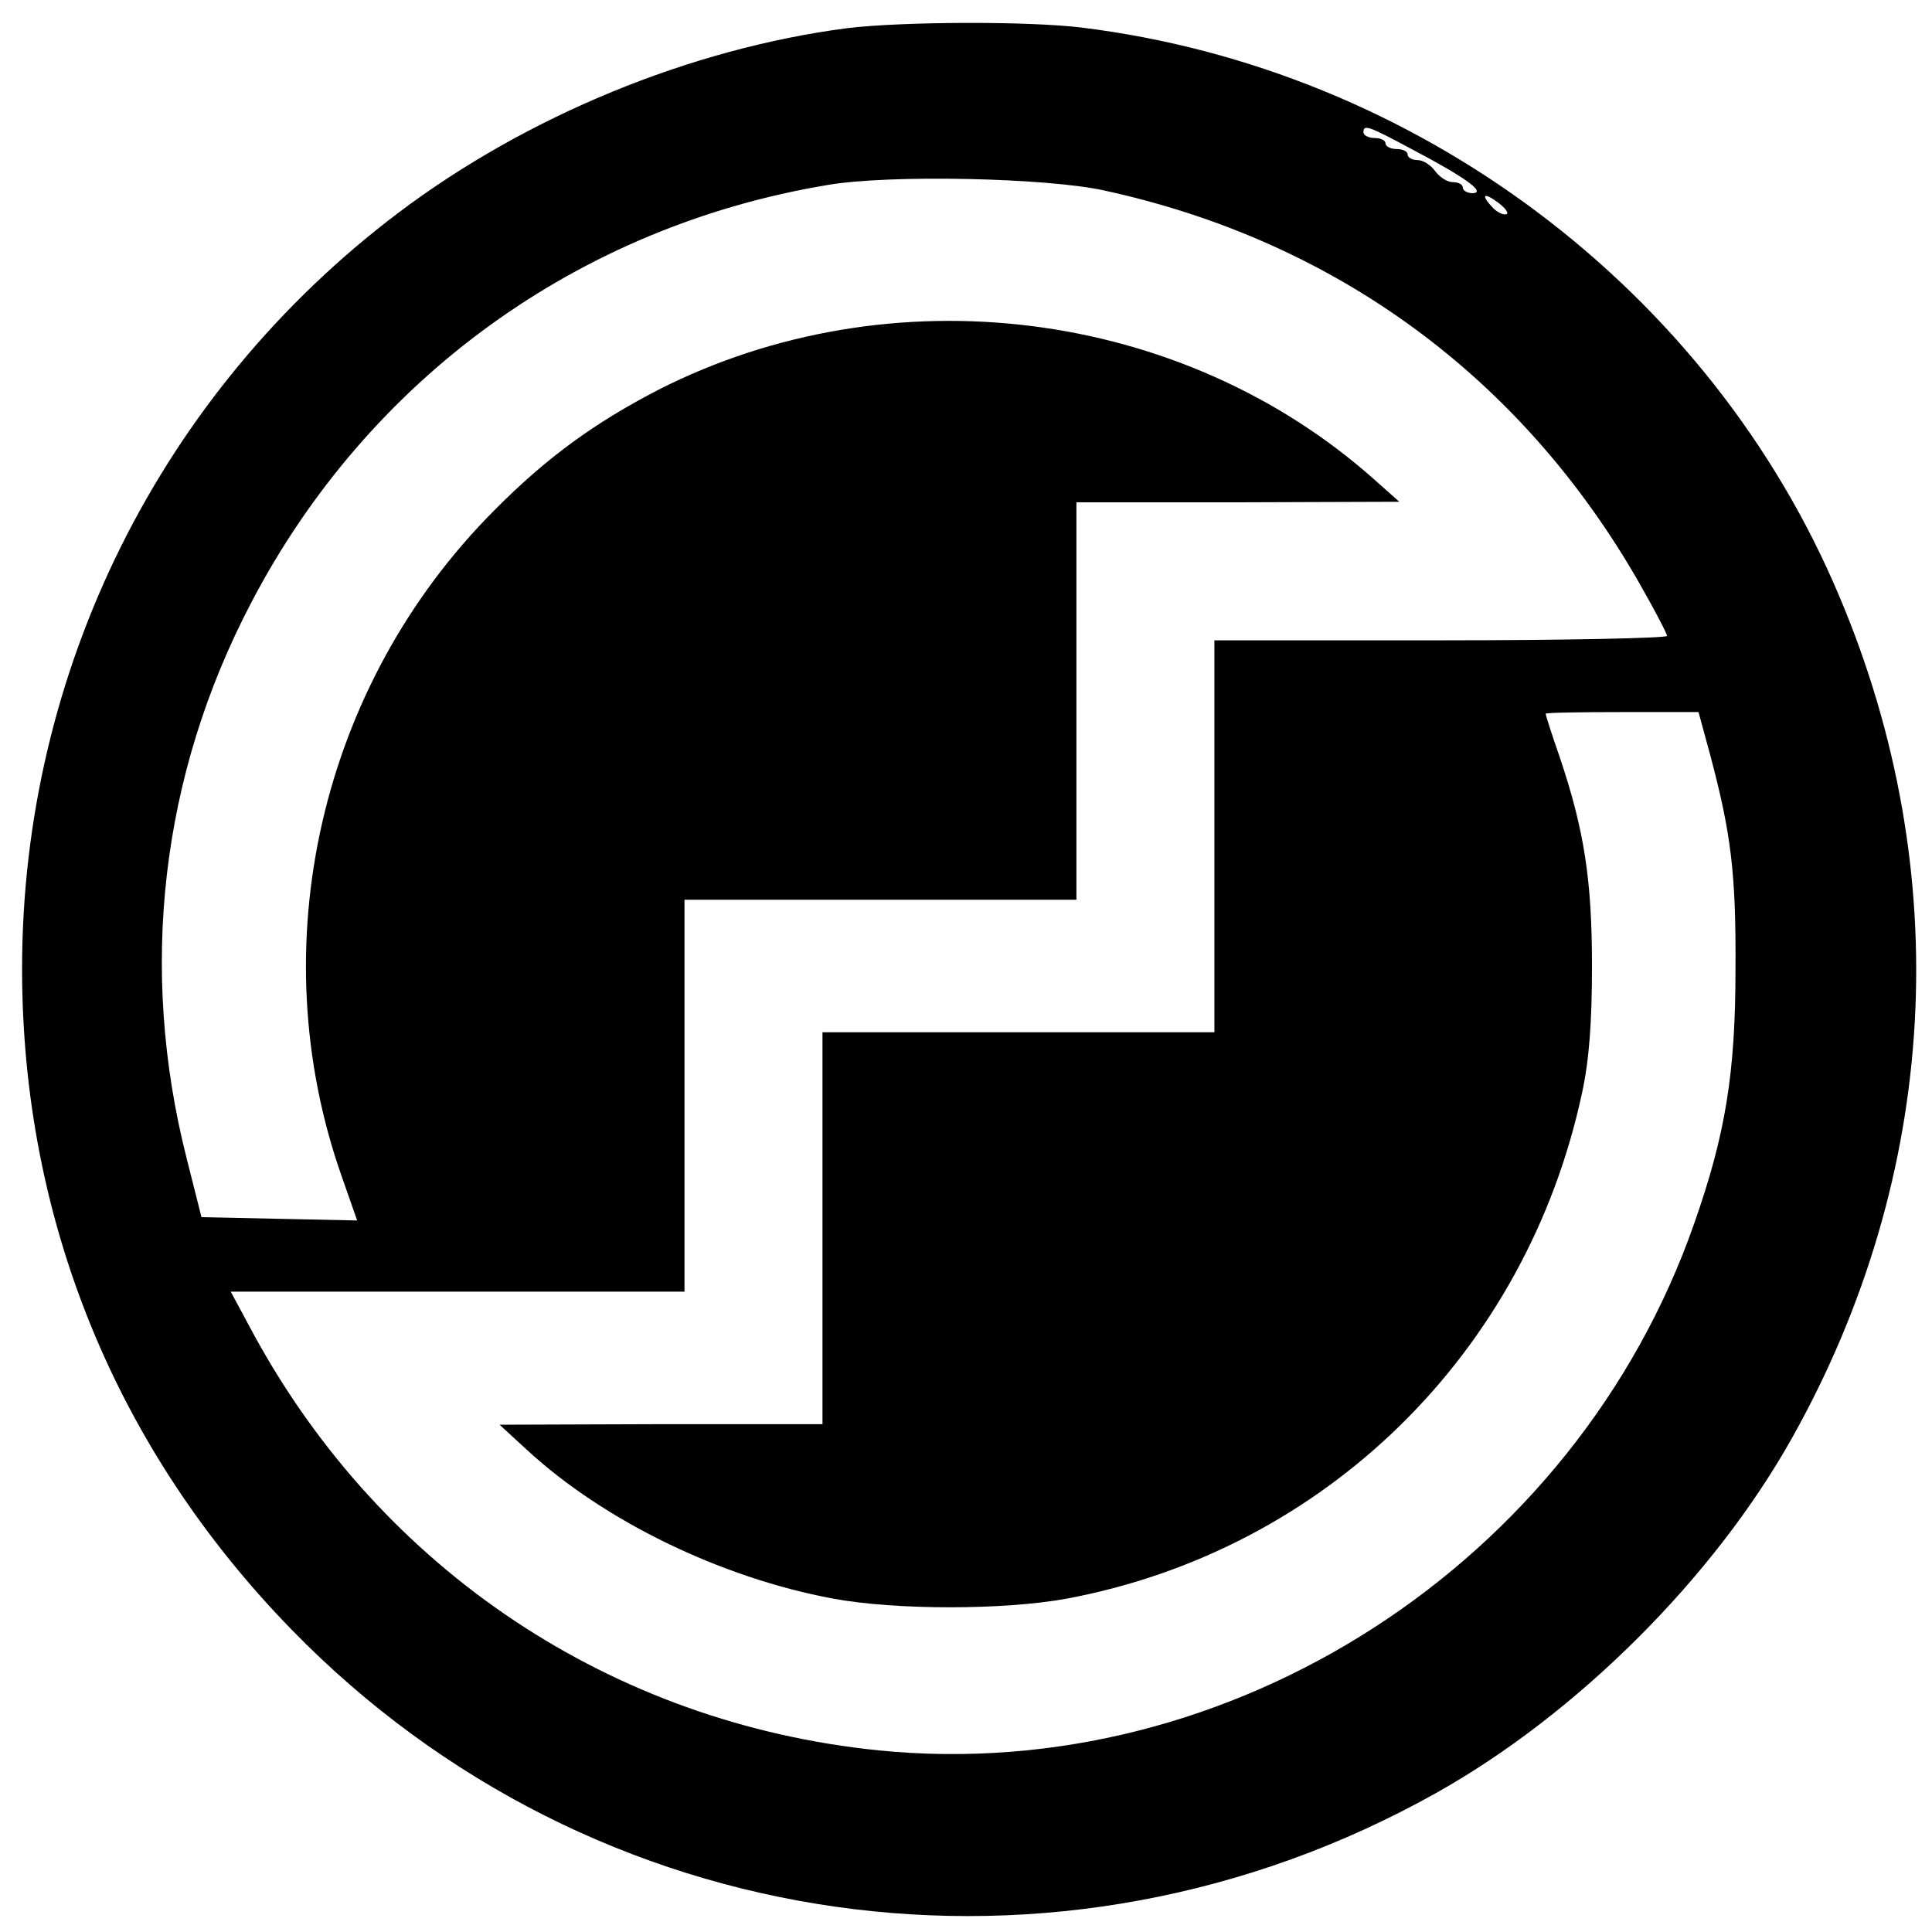 <?xml version="1.0" standalone="no"?>
<!DOCTYPE svg PUBLIC "-//W3C//DTD SVG 20010904//EN"
 "http://www.w3.org/TR/2001/REC-SVG-20010904/DTD/svg10.dtd">
<svg version="1.0" xmlns="http://www.w3.org/2000/svg"
 width="350pt" height="350pt" viewBox="0 0 350 350"
 preserveAspectRatio="xMidYMid meet">
<g transform="translate(0,350) scale(0.1,-0.1)"
fill="#000000" stroke="none">
<path d="M1535 3449 c-284 -37 -581 -159 -814 -335 -430 -325 -681 -829 -681
-1369 0 -455 170 -871 489 -1198 545 -559 1388 -679 2073 -295 255 143 503
390 645 644 266 475 297 1023 85 1524 -234 556 -766 955 -1372 1030 -99 12
-325 11 -425 -1z m1024 -220 c95 -50 134 -78 109 -79 -10 0 -18 5 -18 10 0 6
-8 10 -18 10 -10 0 -24 9 -32 20 -8 11 -22 20 -32 20 -10 0 -18 5 -18 10 0 6
-9 10 -20 10 -11 0 -20 5 -20 10 0 6 -9 10 -20 10 -11 0 -20 5 -20 10 0 15 7
13 89 -31z m-559 -74 c419 -91 756 -338 969 -710 28 -49 51 -93 51 -97 0 -4
-184 -8 -410 -8 l-410 0 0 -355 0 -355 -355 0 -355 0 0 -355 0 -355 -292 0
-293 -1 50 -46 c139 -128 350 -231 554 -269 113 -21 310 -21 424 0 468 88 832
445 933 916 13 60 18 128 18 230 0 156 -14 247 -59 380 -14 40 -25 75 -25 77
0 2 62 3 138 3 l139 0 21 -77 c38 -143 47 -214 46 -388 0 -189 -18 -300 -75
-462 -215 -615 -839 -1018 -1477 -954 -483 49 -899 326 -1132 753 l-42 78 411
0 411 0 0 355 0 355 355 0 355 0 0 360 0 360 293 0 292 1 -45 40 c-349 311
-876 377 -1297 163 -116 -60 -203 -123 -298 -219 -315 -316 -423 -789 -276
-1206 l28 -80 -141 3 -141 3 -27 107 c-87 343 -47 693 117 1006 212 406 593
682 1045 757 111 19 395 13 500 -10z m729 -43 c-5 -2 -16 3 -24 11 -23 24 -18
30 9 10 13 -10 20 -19 15 -21z"/>
</g>
</svg>
